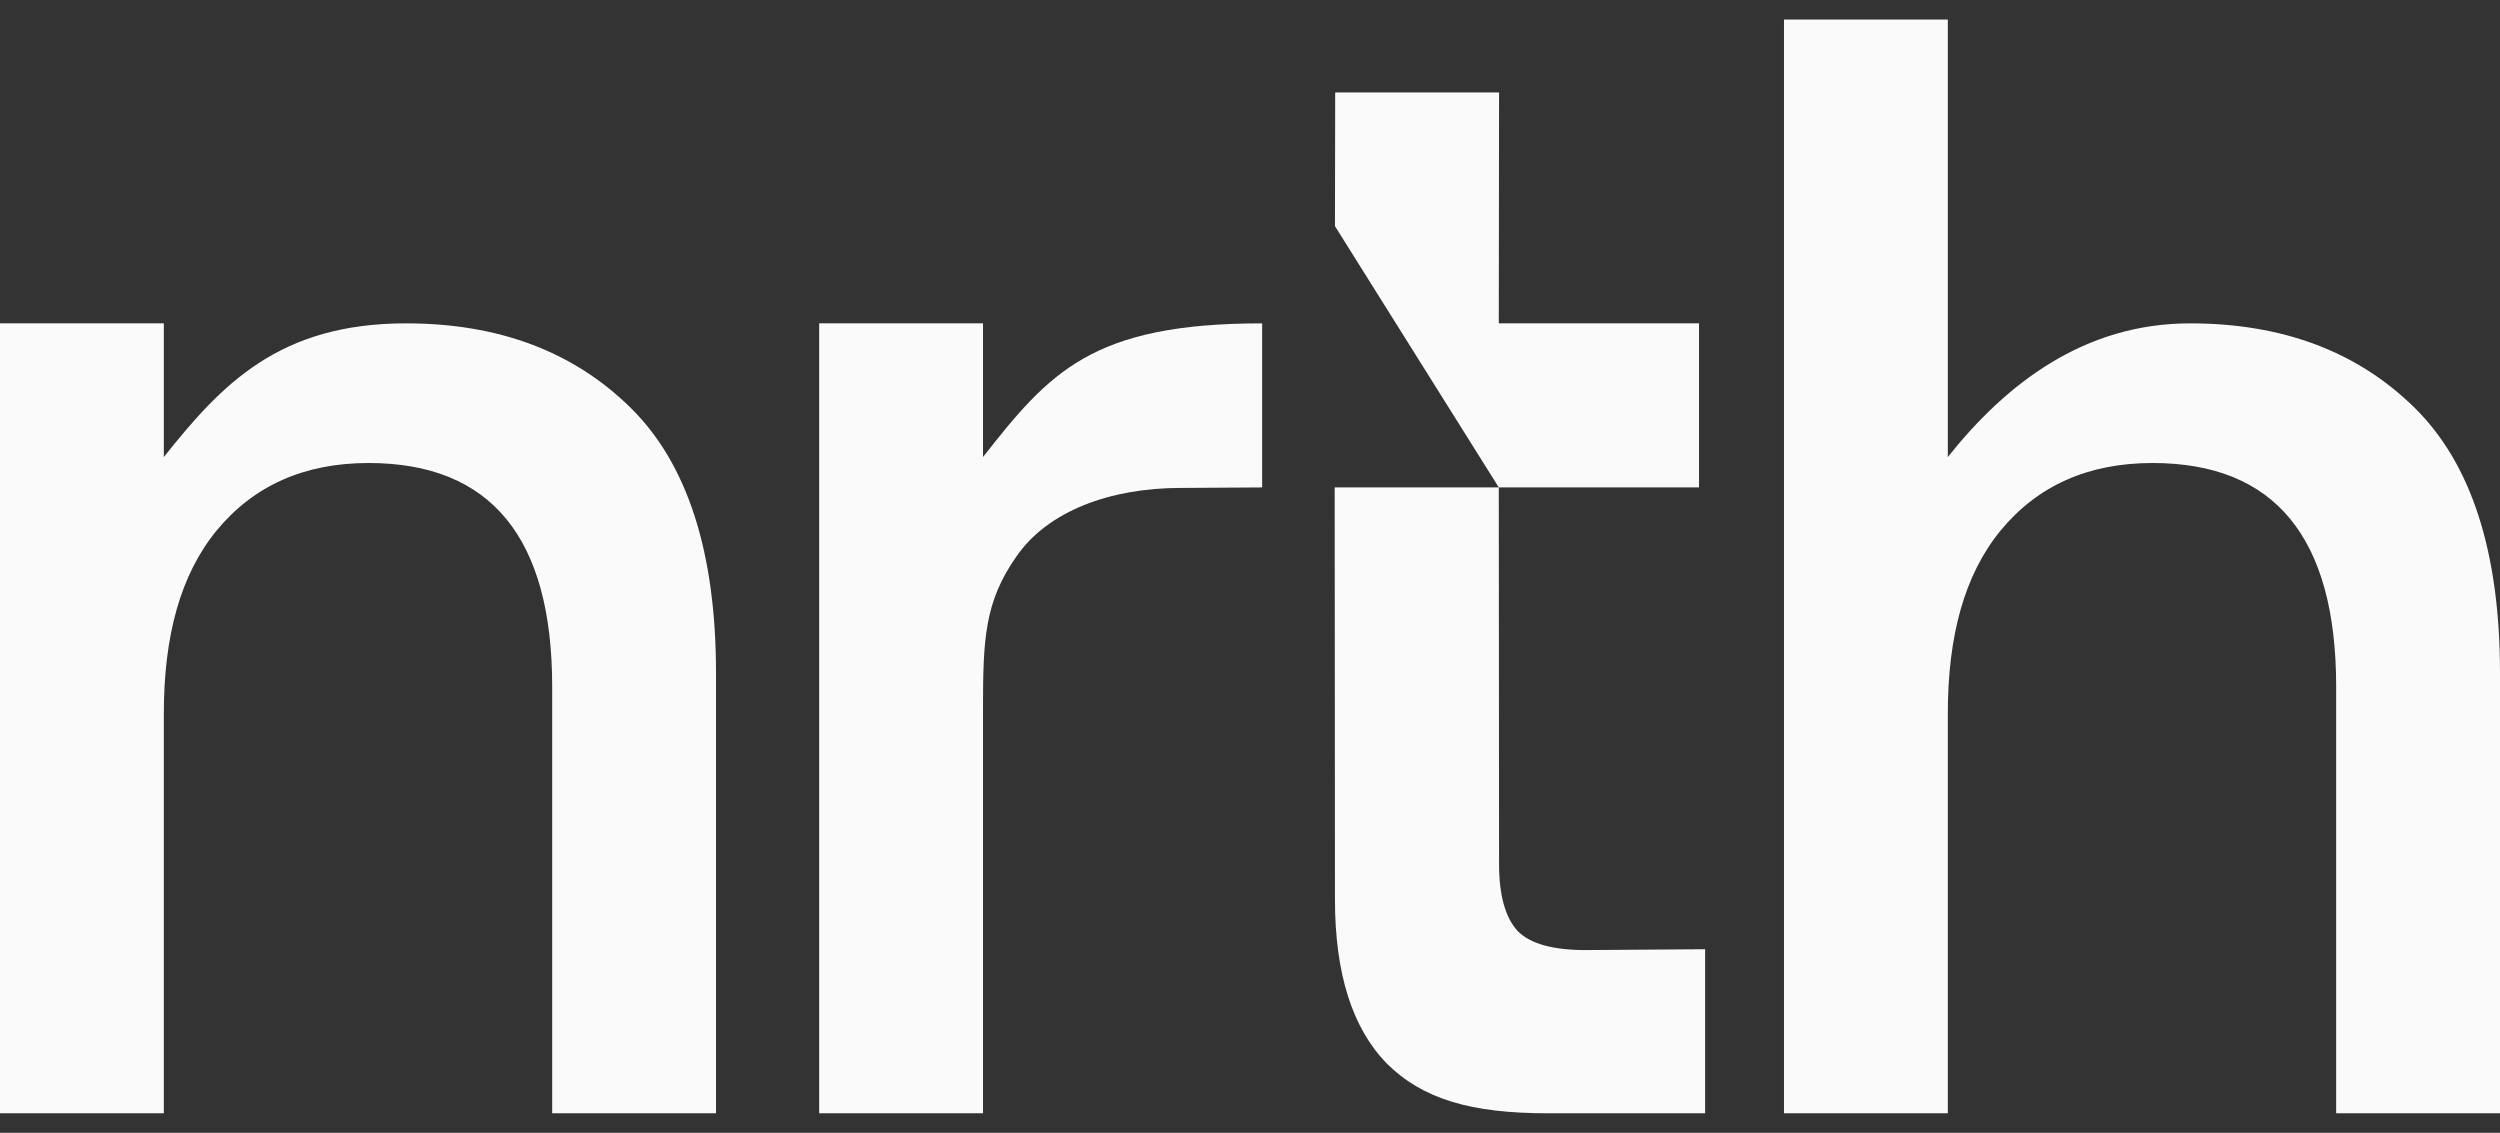 <svg width="64" height="29" viewBox="0 0 64 29" fill="none" xmlns="http://www.w3.org/2000/svg">
<rect x="0" y="0" width="64" height="29" fill="#333333" stroke="none"/>
<g clip-path="url(#clip0_305_22)">
<path d="M34.175 23.029L34.168 12.478H38.369L34.175 5.789L34.181 2.367H38.376L38.369 8.278H43.495V12.478H38.369L38.376 22.122C38.376 22.922 38.537 23.496 38.859 23.842C39.182 24.162 39.759 24.322 40.592 24.322L43.651 24.3V28.5H39.618C37.657 28.5 36.418 28.136 35.505 27.229C34.618 26.322 34.175 24.922 34.175 23.029Z" fill="#FAFAFA"/>
<path d="M32.311 8.278V12.478L30.224 12.491C28.427 12.491 26.815 13.08 26.011 14.259C25.206 15.411 25.165 16.367 25.165 18.143V28.5H20.971V8.278H25.165V11.7C26.874 9.522 27.961 8.278 32.311 8.278Z" fill="#FAFAFA"/>
<path d="M56.067 8.278C58.429 8.278 60.342 8.995 61.805 10.43C63.268 11.865 64 14.133 64 17.234V28.5H59.806V17.58C59.806 13.762 58.236 11.853 55.105 11.853C53.462 11.853 52.165 12.429 51.215 13.582C50.291 14.71 49.864 16.273 49.864 18.272V28.5H45.67V0.5H49.864V11.7C51.353 9.829 53.346 8.278 56.067 8.278Z" fill="#FAFAFA"/>
<path d="M10.397 8.278C12.759 8.278 14.672 8.995 16.135 10.43C17.598 11.865 18.33 14.133 18.33 17.234V28.5H14.136V17.58C14.136 13.762 12.567 11.853 9.435 11.853C7.792 11.853 6.495 12.429 5.545 13.582C4.621 14.71 4.194 16.273 4.194 18.272V28.5H0V8.278H4.194V11.7C5.683 9.829 7.146 8.278 10.397 8.278Z" fill="#FAFAFA"/>
</g>
<defs>
<clipPath id="clip0_305_22">
<rect width="64" height="29" fill="white"/>
</clipPath>
</defs>
</svg>
